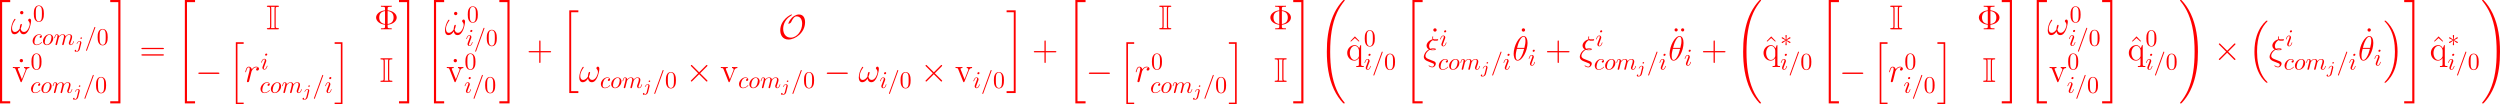 <?xml version='1.0' encoding='UTF-8'?>
<!-- Generated by CodeCogs with dvisvgm 3.2.2 -->
<svg version='1.1' xmlns='http://www.w3.org/2000/svg' xmlns:xlink='http://www.w3.org/1999/xlink' width='1175.631pt' height='49.023pt' viewBox='-.181 -.335 1175.631 49.023'>
<defs>
<path id='g2-0' d='M9.454-3.3C9.698-3.3 9.956-3.3 9.956-3.587S9.698-3.873 9.454-3.873H1.693C1.449-3.873 1.191-3.873 1.191-3.587S1.449-3.3 1.693-3.3H9.454Z'/>
<path id='g2-2' d='M5.581-3.988L2.711-6.843C2.539-7.015 2.511-7.044 2.396-7.044C2.252-7.044 2.109-6.915 2.109-6.757C2.109-6.657 2.138-6.628 2.295-6.47L5.165-3.587L2.295-.703C2.138-.545 2.109-.516 2.109-.416C2.109-.258 2.252-.129 2.396-.129C2.511-.129 2.539-.158 2.711-.33L5.566-3.185L8.536-.215C8.565-.201 8.665-.129 8.751-.129C8.923-.129 9.038-.258 9.038-.416C9.038-.445 9.038-.502 8.995-.574C8.981-.603 6.7-2.855 5.982-3.587L8.608-6.212C8.679-6.298 8.895-6.484 8.966-6.571C8.981-6.599 9.038-6.657 9.038-6.757C9.038-6.915 8.923-7.044 8.751-7.044C8.636-7.044 8.579-6.987 8.421-6.829L5.581-3.988Z'/>
<path id='g2-3' d='M3.945-6.126C3.96-6.327 3.96-6.671 3.587-6.671C3.357-6.671 3.171-6.484 3.214-6.298V-6.111L3.414-3.888L1.578-5.222C1.449-5.294 1.42-5.322 1.32-5.322C1.119-5.322 .933-5.122 .933-4.921C.933-4.691 1.076-4.634 1.219-4.562L3.257-3.587L1.277-2.625C1.047-2.511 .933-2.453 .933-2.238S1.119-1.836 1.32-1.836C1.42-1.836 1.449-1.836 1.808-2.109L3.414-3.271L3.199-.861C3.199-.56 3.457-.488 3.572-.488C3.744-.488 3.96-.588 3.96-.861L3.744-3.271L5.581-1.937C5.71-1.865 5.738-1.836 5.839-1.836C6.04-1.836 6.226-2.037 6.226-2.238C6.226-2.453 6.097-2.525 5.925-2.611C5.064-3.041 5.036-3.041 3.902-3.572L5.882-4.533C6.111-4.648 6.226-4.706 6.226-4.921S6.04-5.322 5.839-5.322C5.738-5.322 5.71-5.322 5.351-5.05L3.744-3.888L3.945-6.126Z'/>
<path id='g2-79' d='M11.147-6.915C11.147-8.737 10.344-10.114 8.593-10.114C7.101-10.114 5.839-8.909 5.738-8.823C4.591-7.69 4.16-6.398 4.16-6.37C4.16-6.284 4.232-6.269 4.304-6.269C4.576-6.269 4.806-6.413 5.021-6.571C5.279-6.757 5.294-6.8 5.452-7.13C5.581-7.417 5.911-8.12 6.441-8.722C6.786-9.11 7.073-9.325 7.647-9.325C9.038-9.325 9.928-8.177 9.928-6.298C9.928-3.371 7.847-.473 5.193-.473C3.156-.473 2.037-2.095 2.037-4.146C2.037-6.097 3.041-8.249 5.136-9.483C5.279-9.569 5.71-9.827 5.71-10.014C5.71-10.114 5.595-10.114 5.566-10.114C5.064-10.114 .818-7.833 .818-3.529C.818-1.521 1.865 .316 4.246 .316C7.044 .316 11.147-2.496 11.147-6.915Z'/>
<path id='g0-73' d='M3.96-8.507C3.96-9.182 4.003-9.325 4.849-9.325C5.064-9.325 5.294-9.325 5.294-9.569C5.294-9.827 5.079-9.827 4.82-9.827H.775C.516-9.827 .287-9.827 .287-9.569C.287-9.325 .531-9.325 .76-9.325C1.578-9.325 1.621-9.182 1.621-8.507V-1.32C1.621-.631 1.578-.502 .732-.502C.545-.502 .287-.502 .287-.258C.287 0 .516 0 .775 0H4.82C5.079 0 5.294 0 5.294-.258C5.294-.502 5.05-.502 4.892-.502C4.017-.502 3.96-.617 3.96-1.32V-8.507ZM2.123-8.536C2.123-8.751 2.123-9.067 1.994-9.325H3.587C3.457-9.067 3.457-8.751 3.457-8.536V-1.291C3.457-1.076 3.457-.76 3.587-.502H1.994C2.123-.76 2.123-1.076 2.123-1.291V-8.536Z'/>
<path id='g7-106' d='M3.062-4.359C3.062-4.477 2.971-4.624 2.783-4.624C2.58-4.624 2.392-4.428 2.392-4.24C2.392-4.129 2.476-3.975 2.671-3.975C2.859-3.975 3.062-4.156 3.062-4.359ZM1.583 .342C1.465 .823 1.095 1.227 .683 1.227C.593 1.227 .509 1.213 .432 1.186C.614 1.102 .669 .934 .669 .83C.669 .663 .537 .572 .398 .572C.181 .572 0 .76 0 .983C0 1.248 .272 1.423 .69 1.423S1.925 1.172 2.141 .321L2.769-2.176C2.79-2.253 2.803-2.315 2.803-2.42C2.803-2.803 2.476-3.075 2.057-3.075C1.283-3.075 .837-2.106 .837-2.008C.837-1.918 .934-1.918 .955-1.918C1.039-1.918 1.046-1.939 1.095-2.043C1.269-2.448 1.632-2.88 2.036-2.88C2.211-2.88 2.273-2.762 2.273-2.538C2.273-2.462 2.26-2.364 2.253-2.329L1.583 .342Z'/>
<path id='g6-61' d='M4.374-7.093C4.423-7.223 4.423-7.263 4.423-7.273C4.423-7.382 4.334-7.472 4.224-7.472C4.154-7.472 4.085-7.442 4.055-7.382L.598 2.112C.548 2.242 .548 2.281 .548 2.291C.548 2.401 .638 2.491 .747 2.491C.877 2.491 .907 2.421 .966 2.252L4.374-7.093Z'/>
<path id='g6-99' d='M3.945-3.786C3.786-3.786 3.646-3.786 3.507-3.646C3.347-3.497 3.328-3.328 3.328-3.258C3.328-3.019 3.507-2.909 3.696-2.909C3.985-2.909 4.254-3.148 4.254-3.547C4.254-4.035 3.786-4.403 3.078-4.403C1.733-4.403 .408-2.979 .408-1.574C.408-.677 .986 .11 2.022 .11C3.447 .11 4.284-.946 4.284-1.066C4.284-1.126 4.224-1.196 4.164-1.196C4.115-1.196 4.095-1.176 4.035-1.096C3.248-.11 2.162-.11 2.042-.11C1.415-.11 1.146-.598 1.146-1.196C1.146-1.604 1.345-2.57 1.684-3.188C1.993-3.756 2.54-4.184 3.088-4.184C3.427-4.184 3.806-4.055 3.945-3.786Z'/>
<path id='g6-105' d='M2.829-6.227C2.829-6.426 2.69-6.585 2.461-6.585C2.192-6.585 1.923-6.326 1.923-6.057C1.923-5.868 2.062-5.699 2.301-5.699C2.531-5.699 2.829-5.928 2.829-6.227ZM2.072-2.481C2.192-2.77 2.192-2.79 2.291-3.059C2.371-3.258 2.421-3.397 2.421-3.587C2.421-4.035 2.102-4.403 1.604-4.403C.667-4.403 .289-2.959 .289-2.869C.289-2.77 .389-2.77 .408-2.77C.508-2.77 .518-2.79 .568-2.949C.837-3.885 1.235-4.184 1.574-4.184C1.654-4.184 1.823-4.184 1.823-3.866C1.823-3.656 1.753-3.447 1.714-3.347C1.634-3.088 1.186-1.933 1.026-1.504C.927-1.245 .797-.917 .797-.707C.797-.239 1.136 .11 1.614 .11C2.55 .11 2.919-1.335 2.919-1.425C2.919-1.524 2.829-1.524 2.8-1.524C2.7-1.524 2.7-1.494 2.65-1.345C2.471-.717 2.142-.11 1.634-.11C1.465-.11 1.395-.209 1.395-.438C1.395-.687 1.455-.827 1.684-1.435L2.072-2.481Z'/>
<path id='g6-109' d='M.877-.588C.847-.438 .787-.209 .787-.159C.787 .02 .927 .11 1.076 .11C1.196 .11 1.375 .03 1.445-.169C1.455-.189 1.574-.658 1.634-.907L1.853-1.803C1.913-2.022 1.973-2.242 2.022-2.471C2.062-2.64 2.142-2.929 2.152-2.969C2.301-3.278 2.829-4.184 3.776-4.184C4.224-4.184 4.314-3.816 4.314-3.487C4.314-3.238 4.244-2.959 4.164-2.66L3.885-1.504L3.686-.747C3.646-.548 3.557-.209 3.557-.159C3.557 .02 3.696 .11 3.846 .11C4.154 .11 4.214-.139 4.294-.458C4.433-1.016 4.802-2.471 4.892-2.859C4.922-2.989 5.45-4.184 6.535-4.184C6.964-4.184 7.073-3.846 7.073-3.487C7.073-2.919 6.655-1.783 6.456-1.255C6.366-1.016 6.326-.907 6.326-.707C6.326-.239 6.675 .11 7.143 .11C8.08 .11 8.448-1.345 8.448-1.425C8.448-1.524 8.359-1.524 8.329-1.524C8.229-1.524 8.229-1.494 8.179-1.345C8.03-.817 7.711-.11 7.163-.11C6.994-.11 6.924-.209 6.924-.438C6.924-.687 7.014-.927 7.103-1.146C7.293-1.664 7.711-2.77 7.711-3.337C7.711-3.985 7.313-4.403 6.565-4.403S5.31-3.965 4.941-3.437C4.932-3.567 4.902-3.905 4.623-4.144C4.374-4.354 4.055-4.403 3.806-4.403C2.909-4.403 2.421-3.766 2.252-3.537C2.202-4.105 1.783-4.403 1.335-4.403C.877-4.403 .687-4.015 .598-3.836C.418-3.487 .289-2.899 .289-2.869C.289-2.77 .389-2.77 .408-2.77C.508-2.77 .518-2.78 .578-2.999C.747-3.706 .946-4.184 1.305-4.184C1.465-4.184 1.614-4.105 1.614-3.726C1.614-3.517 1.584-3.407 1.455-2.889L.877-.588Z'/>
<path id='g6-111' d='M4.672-2.72C4.672-3.756 3.975-4.403 3.078-4.403C1.743-4.403 .408-2.989 .408-1.574C.408-.588 1.076 .11 2.002 .11C3.328 .11 4.672-1.265 4.672-2.72ZM2.012-.11C1.584-.11 1.146-.418 1.146-1.196C1.146-1.684 1.405-2.76 1.724-3.268C2.222-4.035 2.79-4.184 3.068-4.184C3.646-4.184 3.945-3.706 3.945-3.108C3.945-2.72 3.746-1.674 3.367-1.026C3.019-.448 2.471-.11 2.012-.11Z'/>
<path id='g1-16' d='M7.388 25.077C7.417 25.091 7.546 25.235 7.56 25.235H7.876C7.919 25.235 8.034 25.221 8.034 25.091C8.034 25.034 8.005 25.005 7.976 24.962C7.46 24.446 6.685 23.657 5.796 22.079C4.246 19.324 3.673 15.781 3.673 12.338C3.673 5.968 5.48 2.224 7.991-.316C8.034-.359 8.034-.402 8.034-.43C8.034-.574 7.933-.574 7.761-.574C7.575-.574 7.546-.574 7.417-.459C6.054 .717 4.519 2.711 3.529 5.738C2.912 7.632 2.582 9.942 2.582 12.323C2.582 15.723 3.199 19.568 5.452 22.897C5.839 23.456 6.37 24.044 6.37 24.059C6.513 24.231 6.714 24.46 6.829 24.561L7.388 25.077Z'/>
<path id='g1-17' d='M5.968 12.323C5.968 8.206 5.007 3.83 2.181 .603C1.98 .373 1.449-.187 1.105-.488C1.004-.574 .976-.574 .789-.574C.646-.574 .516-.574 .516-.43C.516-.373 .574-.316 .603-.287C1.09 .215 1.865 1.004 2.754 2.582C4.304 5.337 4.878 8.88 4.878 12.323C4.878 18.55 3.156 22.351 .574 24.977C.545 25.005 .516 25.048 .516 25.091C.516 25.235 .646 25.235 .789 25.235C.976 25.235 1.004 25.235 1.133 25.12C2.496 23.944 4.031 21.95 5.021 18.923C5.652 16.957 5.968 14.633 5.968 12.323Z'/>
<path id='g1-20' d='M3.587 33.843H7.36V33.054H4.376V.215H7.36V-.574H3.587V33.843Z'/>
<path id='g1-21' d='M3.185 33.054H.201V33.843H3.974V-.574H.201V.215H3.185V33.054Z'/>
<path id='g1-32' d='M10.86 42.307C10.86 42.264 10.86 42.235 10.774 42.135C9.397 40.471 8.249 38.634 7.403 36.64C5.523 32.25 4.777 27.114 4.777 20.945C4.777 14.834 5.48 9.468 7.603 4.763C8.436 2.941 9.526 1.248 10.803-.301C10.831-.344 10.86-.373 10.86-.43C10.86-.574 10.76-.574 10.544-.574S10.301-.574 10.272-.545C10.258-.531 9.368 .33 8.249 1.908C5.753 5.437 4.49 9.655 3.845 13.93C3.5 16.24 3.386 18.593 3.386 20.931C3.386 26.297 4.06 31.777 6.355 36.683C7.374 38.864 8.737 40.829 10.157 42.321C10.286 42.436 10.301 42.45 10.544 42.45C10.76 42.45 10.86 42.45 10.86 42.307Z'/>
<path id='g1-33' d='M7.962 20.945C7.962 15.58 7.288 10.1 4.992 5.193C3.974 3.013 2.611 1.047 1.191-.445C1.062-.56 1.047-.574 .803-.574C.603-.574 .488-.574 .488-.43C.488-.373 .545-.301 .574-.258C1.951 1.406 3.099 3.242 3.945 5.236C5.825 9.626 6.571 14.762 6.571 20.931C6.571 27.043 5.868 32.408 3.744 37.114C2.912 38.936 1.822 40.628 .545 42.178C.531 42.207 .488 42.264 .488 42.307C.488 42.45 .603 42.45 .803 42.45C1.019 42.45 1.047 42.45 1.076 42.422C1.09 42.407 1.98 41.547 3.099 39.969C5.595 36.439 6.857 32.222 7.503 27.946C7.847 25.637 7.962 23.284 7.962 20.945Z'/>
<path id='g1-34' d='M3.945 42.45H8.192V41.561H4.835V.316H8.192V-.574H3.945V42.45Z'/>
<path id='g1-35' d='M3.515 41.561H.158V42.45H4.404V-.574H.158V.316H3.515V41.561Z'/>
<path id='g1-104' d='M3.242 25.235H6.499V24.561H3.917V.1H6.499V-.574H3.242V25.235Z'/>
<path id='g1-105' d='M2.841 24.561H.258V25.235H3.515V-.574H.258V.1H2.841V24.561Z'/>
<path id='g4-8' d='M5.581-1.894C7.761-2.08 9.354-3.414 9.354-4.892C9.354-6.427 7.718-7.718 5.581-7.905V-8.694C5.581-9.21 5.609-9.382 6.857-9.382H7.288V-9.798C6.901-9.77 5.509-9.77 5.036-9.77S3.171-9.77 2.783-9.798V-9.382H3.214C4.462-9.382 4.49-9.21 4.49-8.694V-7.89C2.267-7.69 .775-6.327 .775-4.906C.775-3.429 2.31-2.109 4.49-1.908V-1.105C4.49-.588 4.462-.416 3.214-.416H2.783V0C3.171-.029 4.562-.029 5.036-.029S6.901-.029 7.288 0V-.416H6.857C5.609-.416 5.581-.588 5.581-1.105V-1.894ZM4.49-2.209C2.927-2.41 2.08-3.328 2.08-4.892C2.08-6.47 2.912-7.388 4.49-7.589V-2.209ZM5.581-7.603C7.259-7.388 8.048-6.427 8.048-4.906C8.048-3.414 7.317-2.425 5.581-2.195V-7.603Z'/>
<path id='g4-43' d='M5.724-3.314H9.684C9.885-3.314 10.143-3.314 10.143-3.572C10.143-3.845 9.899-3.845 9.684-3.845H5.724V-7.804C5.724-8.005 5.724-8.263 5.466-8.263C5.193-8.263 5.193-8.02 5.193-7.804V-3.845H1.234C1.033-3.845 .775-3.845 .775-3.587C.775-3.314 1.019-3.314 1.234-3.314H5.193V.646C5.193 .846 5.193 1.105 5.452 1.105C5.724 1.105 5.724 .861 5.724 .646V-3.314Z'/>
<path id='g4-61' d='M9.684-4.648C9.885-4.648 10.143-4.648 10.143-4.906C10.143-5.179 9.899-5.179 9.684-5.179H1.234C1.033-5.179 .775-5.179 .775-4.921C.775-4.648 1.019-4.648 1.234-4.648H9.684ZM9.684-1.98C9.885-1.98 10.143-1.98 10.143-2.238C10.143-2.511 9.899-2.511 9.684-2.511H1.234C1.033-2.511 .775-2.511 .775-2.252C.775-1.98 1.019-1.98 1.234-1.98H9.684Z'/>
<path id='g4-94' d='M3.515-9.956L1.635-8.005L1.865-7.79L3.5-9.268L5.15-7.79L5.38-8.005L3.515-9.956Z'/>
<path id='g4-95' d='M2.64-8.837C2.64-9.268 2.295-9.54 1.951-9.54C1.549-9.54 1.248-9.225 1.248-8.837C1.248-8.464 1.564-8.149 1.937-8.149C2.367-8.149 2.64-8.493 2.64-8.837Z'/>
<path id='g4-113' d='M6.298-6.327H6.011L5.48-4.992C5.222-5.538 4.663-6.327 3.572-6.327C1.994-6.327 .502-4.978 .502-3.084C.502-1.262 1.879 .143 3.443 .143C4.218 .143 4.849-.215 5.365-.933V1.722C5.365 2.367 5.208 2.367 4.275 2.367V2.783C4.648 2.754 5.423 2.754 5.825 2.754C6.241 2.754 7.015 2.754 7.388 2.783V2.367C6.47 2.367 6.298 2.367 6.298 1.722V-6.327ZM5.394-1.922C5.394-1.463 5.136-1.047 4.806-.717C4.29-.187 3.744-.143 3.529-.143C2.439-.143 1.592-1.492 1.592-3.084C1.592-4.806 2.597-6.011 3.658-6.011C4.792-6.011 5.394-4.777 5.394-4.031V-1.922Z'/>
<path id='g4-118' d='M5.853-4.82C5.982-5.136 6.226-5.753 7.144-5.767V-6.183C6.728-6.155 6.528-6.155 6.083-6.155C5.782-6.155 5.566-6.155 4.906-6.183V-5.767C5.509-5.738 5.581-5.308 5.581-5.15C5.581-5.021 5.552-4.949 5.48-4.777L4.017-1.076L2.41-5.122C2.338-5.322 2.324-5.322 2.324-5.394C2.324-5.767 2.869-5.767 3.127-5.767V-6.183C2.769-6.155 2.023-6.155 1.635-6.155C1.162-6.155 1.133-6.155 .258-6.183V-5.767C1.062-5.767 1.205-5.71 1.377-5.265L3.429-.129C3.5 .072 3.529 .143 3.701 .143C3.802 .143 3.888 .115 3.988-.129L5.853-4.82Z'/>
<path id='g4-127' d='M2.812-8.88C2.812-9.239 2.511-9.54 2.152-9.54C1.808-9.54 1.492-9.282 1.492-8.88S1.808-8.22 2.152-8.22C2.511-8.22 2.812-8.522 2.812-8.88ZM5.523-8.88C5.523-9.282 5.208-9.54 4.863-9.54C4.505-9.54 4.203-9.239 4.203-8.88S4.505-8.22 4.863-8.22C5.208-8.22 5.523-8.479 5.523-8.88Z'/>
<path id='g3-18' d='M6.355-7.216C6.355-8.679 5.896-10.1 4.72-10.1C2.711-10.1 .574-5.896 .574-2.74C.574-2.08 .717 .143 2.224 .143C4.175 .143 6.355-3.96 6.355-7.216ZM2.008-5.193C2.224-6.04 2.525-7.245 3.099-8.263C3.572-9.124 4.074-9.813 4.706-9.813C5.179-9.813 5.495-9.411 5.495-8.034C5.495-7.517 5.452-6.8 5.036-5.193H2.008ZM4.935-4.763C4.576-3.357 4.275-2.453 3.759-1.549C3.343-.818 2.841-.143 2.238-.143C1.793-.143 1.435-.488 1.435-1.908C1.435-2.841 1.664-3.816 1.894-4.763H4.935Z'/>
<path id='g3-24' d='M3.744 .072L2.238-.531C1.865-.674 1.004-1.019 1.004-1.879C1.004-3.113 2.511-4.361 2.812-4.361C2.841-4.361 2.97-4.333 3.013-4.318C3.4-4.203 3.773-4.203 4.031-4.203C4.476-4.203 5.322-4.203 5.322-4.619C5.322-4.935 4.806-4.978 4.189-4.978C3.902-4.978 3.515-4.978 2.998-4.806C2.654-5.093 2.511-5.552 2.511-5.982C2.511-6.771 3.027-7.89 4.16-8.421C4.419-8.12 4.763-8.12 5.064-8.12C5.423-8.12 6.298-8.12 6.298-8.536C6.298-8.895 5.609-8.895 5.15-8.895C4.863-8.895 4.648-8.895 4.246-8.823C4.175-8.995 4.16-9.024 4.16-9.339C4.16-9.598 4.218-9.798 4.218-9.841C4.218-9.928 4.146-9.985 4.074-9.985C3.845-9.985 3.845-9.454 3.845-9.339C3.845-9.139 3.859-8.938 3.945-8.751C2.224-8.249 1.463-7.03 1.463-6.097C1.463-5.236 2.037-4.763 2.425-4.548C.947-3.744 .316-2.281 .316-1.506C.316-.258 1.449 .187 1.965 .402L3.257 .918C3.615 1.047 4.203 1.291 4.304 1.349C4.447 1.449 4.562 1.621 4.562 1.851C4.562 2.152 4.333 2.64 3.83 2.64C3.615 2.64 3.142 2.582 2.625 2.195C2.525 2.109 2.511 2.095 2.453 2.095C2.381 2.095 2.31 2.152 2.31 2.238C2.31 2.396 3.056 2.927 3.83 2.927C4.749 2.927 5.308 2.037 5.308 1.42C5.308 .976 5.064 .617 4.605 .416L3.744 .072ZM4.476-8.536C4.72-8.608 4.978-8.608 5.165-8.608C5.638-8.608 5.681-8.593 5.968-8.522C5.796-8.45 5.681-8.407 5.079-8.407C4.806-8.407 4.634-8.407 4.476-8.536ZM3.343-4.605C3.687-4.691 4.003-4.691 4.175-4.691C4.648-4.691 4.677-4.677 4.992-4.605C4.835-4.533 4.706-4.49 4.089-4.49C3.744-4.49 3.601-4.49 3.343-4.605Z'/>
<path id='g3-33' d='M8.522-5.394C8.522-5.81 8.407-6.341 7.905-6.341C7.618-6.341 7.288-5.982 7.288-5.695C7.288-5.566 7.345-5.48 7.46-5.351C7.675-5.107 7.948-4.72 7.948-4.046C7.948-3.529 7.632-2.711 7.403-2.267C7.001-1.478 6.341-.803 5.595-.803C4.691-.803 4.347-1.377 4.189-2.181C4.347-2.554 4.677-3.486 4.677-3.859C4.677-4.017 4.619-4.146 4.433-4.146C4.333-4.146 4.218-4.089 4.146-3.974C3.945-3.658 3.759-2.525 3.773-2.224C3.5-1.693 2.726-.803 1.808-.803C.846-.803 .588-1.65 .588-2.468C.588-3.96 1.521-5.265 1.779-5.624C1.922-5.839 2.023-5.982 2.023-6.011C2.023-6.111 1.965-6.269 1.836-6.269C1.607-6.269 1.535-6.083 1.42-5.911C.689-4.777 .172-3.185 .172-1.808C.172-.918 .502 .143 1.578 .143C2.769 .143 3.515-.875 3.816-1.42C3.931-.617 4.361 .143 5.409 .143C6.499 .143 7.187-.818 7.704-1.98C8.077-2.812 8.522-4.605 8.522-5.394Z'/>
<path id='g3-114' d='M5.581-5.868C5.136-5.782 4.906-5.466 4.906-5.15C4.906-4.806 5.179-4.691 5.38-4.691C5.782-4.691 6.111-5.036 6.111-5.466C6.111-5.925 5.667-6.327 4.949-6.327C4.376-6.327 3.716-6.068 3.113-5.193C3.013-5.954 2.439-6.327 1.865-6.327C1.306-6.327 1.019-5.896 .846-5.581C.603-5.064 .387-4.203 .387-4.132C.387-4.074 .445-4.003 .545-4.003C.66-4.003 .674-4.017 .76-4.347C.976-5.208 1.248-6.04 1.822-6.04C2.166-6.04 2.267-5.796 2.267-5.38C2.267-5.064 2.123-4.505 2.023-4.06L1.621-2.511C1.564-2.238 1.406-1.592 1.334-1.334C1.234-.961 1.076-.287 1.076-.215C1.076-.014 1.234 .143 1.449 .143C1.607 .143 1.879 .043 1.965-.244C2.008-.359 2.539-2.525 2.625-2.855C2.697-3.171 2.783-3.472 2.855-3.787C2.912-3.988 2.97-4.218 3.013-4.404C3.056-4.533 3.443-5.236 3.802-5.552C3.974-5.71 4.347-6.04 4.935-6.04C5.165-6.04 5.394-5.997 5.581-5.868Z'/>
<use id='g5-3' xlink:href='#g2-3' transform='scale(.694)'/>
<path id='g8-48' d='M4.583-3.188C4.583-3.985 4.533-4.782 4.184-5.519C3.726-6.476 2.909-6.635 2.491-6.635C1.893-6.635 1.166-6.376 .757-5.45C.438-4.762 .389-3.985 .389-3.188C.389-2.441 .428-1.544 .837-.787C1.265 .02 1.993 .219 2.481 .219C3.019 .219 3.776 .01 4.214-.936C4.533-1.624 4.583-2.401 4.583-3.188ZM2.481 0C2.092 0 1.504-.249 1.325-1.205C1.215-1.803 1.215-2.72 1.215-3.308C1.215-3.945 1.215-4.603 1.295-5.141C1.484-6.326 2.232-6.416 2.481-6.416C2.809-6.416 3.467-6.237 3.656-5.25C3.756-4.692 3.756-3.935 3.756-3.308C3.756-2.56 3.756-1.883 3.646-1.245C3.497-.299 2.929 0 2.481 0Z'/>
</defs>
<g id='page1' transform='matrix(1.13 0 0 1.13 -48.545 -89.677)'>
<g fill='#f00'>
<use x='38.854' y='79.637' xlink:href='#g1-34'/>
<use x='49.903' y='93.171' xlink:href='#g4-95'/>
<use x='47.223' y='93.171' xlink:href='#g3-33'/>
<use x='56.485' y='87.965' xlink:href='#g8-48'/>
<use x='55.97' y='97.733' xlink:href='#g6-99'/>
<use x='60.281' y='97.733' xlink:href='#g6-111'/>
<use x='65.111' y='97.733' xlink:href='#g6-109'/>
<use x='73.858' y='99.227' xlink:href='#g7-106'/>
<use x='78.056' y='97.733' xlink:href='#g6-61'/>
<use x='83.037' y='97.733' xlink:href='#g8-48'/>
<use x='49.743' y='113.136' xlink:href='#g4-95'/>
<use x='47.89' y='113.136' xlink:href='#g4-118'/>
<use x='55.498' y='107.93' xlink:href='#g8-48'/>
<use x='55.303' y='117.697' xlink:href='#g6-99'/>
<use x='59.615' y='117.697' xlink:href='#g6-111'/>
<use x='64.444' y='117.697' xlink:href='#g6-109'/>
<use x='73.191' y='119.191' xlink:href='#g7-106'/>
<use x='77.389' y='117.697' xlink:href='#g6-61'/>
<use x='82.37' y='117.697' xlink:href='#g8-48'/>
<use x='88.516' y='79.637' xlink:href='#g1-35'/>
<use x='100.87' y='104.169' xlink:href='#g4-61'/>
<use x='115.781' y='79.637' xlink:href='#g1-34'/>
<use x='153.573' y='91.258' xlink:href='#g0-73'/>
<use x='198.538' y='91.258' xlink:href='#g4-8'/>
<use x='124.149' y='113.136' xlink:href='#g2-0'/>
<use x='137.699' y='97.211' xlink:href='#g1-104'/>
<use x='144.473' y='113.136' xlink:href='#g3-114'/>
<use x='151.194' y='107.93' xlink:href='#g6-105'/>
<use x='150.804' y='117.697' xlink:href='#g6-99'/>
<use x='155.115' y='117.697' xlink:href='#g6-111'/>
<use x='159.944' y='117.697' xlink:href='#g6-109'/>
<use x='168.691' y='119.191' xlink:href='#g7-106'/>
<use x='172.889' y='117.697' xlink:href='#g6-61'/>
<use x='177.871' y='117.697' xlink:href='#g6-105'/>
<use x='181.801' y='97.211' xlink:href='#g1-105'/>
<use x='200.821' y='113.136' xlink:href='#g0-73'/>
<use x='208.683' y='79.637' xlink:href='#g1-35'/>
<use x='219.443' y='79.637' xlink:href='#g1-34'/>
<use x='230.492' y='93.531' xlink:href='#g4-95'/>
<use x='227.812' y='93.531' xlink:href='#g3-33'/>
<use x='237.073' y='88.325' xlink:href='#g8-48'/>
<use x='236.559' y='98.092' xlink:href='#g6-105'/>
<use x='239.991' y='98.092' xlink:href='#g6-61'/>
<use x='244.972' y='98.092' xlink:href='#g8-48'/>
<use x='230.332' y='113.136' xlink:href='#g4-95'/>
<use x='228.478' y='113.136' xlink:href='#g4-118'/>
<use x='236.087' y='107.93' xlink:href='#g8-48'/>
<use x='235.892' y='117.697' xlink:href='#g6-105'/>
<use x='239.324' y='117.697' xlink:href='#g6-61'/>
<use x='244.306' y='117.697' xlink:href='#g8-48'/>
<use x='250.452' y='79.637' xlink:href='#g1-35'/>
<use x='262.008' y='104.169' xlink:href='#g4-43'/>
<use x='276.122' y='83.941' xlink:href='#g1-20'/>
<use x='366.685' y='95.203' xlink:href='#g2-79'/>
<use x='283.694' y='113.135' xlink:href='#g3-33'/>
<use x='292.441' y='115.666' xlink:href='#g6-99'/>
<use x='296.752' y='115.666' xlink:href='#g6-111'/>
<use x='301.581' y='115.666' xlink:href='#g6-109'/>
<use x='310.329' y='117.16' xlink:href='#g7-106'/>
<use x='314.526' y='115.666' xlink:href='#g6-61'/>
<use x='319.508' y='115.666' xlink:href='#g8-48'/>
<use x='328.175' y='113.135' xlink:href='#g2-2'/>
<use x='342.521' y='113.135' xlink:href='#g4-118'/>
<use x='349.935' y='115.666' xlink:href='#g6-99'/>
<use x='354.247' y='115.666' xlink:href='#g6-111'/>
<use x='359.076' y='115.666' xlink:href='#g6-109'/>
<use x='367.823' y='117.16' xlink:href='#g7-106'/>
<use x='372.021' y='115.666' xlink:href='#g6-61'/>
<use x='377.002' y='115.666' xlink:href='#g8-48'/>
<use x='385.67' y='113.135' xlink:href='#g2-0'/>
<use x='400.016' y='113.135' xlink:href='#g3-33'/>
<use x='408.763' y='115.666' xlink:href='#g6-105'/>
<use x='412.195' y='115.666' xlink:href='#g6-61'/>
<use x='417.176' y='115.666' xlink:href='#g8-48'/>
<use x='425.844' y='113.135' xlink:href='#g2-2'/>
<use x='440.19' y='113.135' xlink:href='#g4-118'/>
<use x='447.604' y='115.666' xlink:href='#g6-105'/>
<use x='451.036' y='115.666' xlink:href='#g6-61'/>
<use x='456.017' y='115.666' xlink:href='#g8-48'/>
<use x='461.497' y='83.941' xlink:href='#g1-21'/>
<use x='472.257' y='104.169' xlink:href='#g4-43'/>
<use x='486.37' y='79.637' xlink:href='#g1-34'/>
<use x='524.937' y='91.258' xlink:href='#g0-73'/>
<use x='570.677' y='91.258' xlink:href='#g4-8'/>
<use x='494.739' y='113.136' xlink:href='#g2-0'/>
<use x='508.288' y='97.211' xlink:href='#g1-104'/>
<use x='515.063' y='113.136' xlink:href='#g3-114'/>
<use x='521.783' y='107.93' xlink:href='#g8-48'/>
<use x='521.393' y='117.697' xlink:href='#g6-99'/>
<use x='525.704' y='117.697' xlink:href='#g6-111'/>
<use x='530.533' y='117.697' xlink:href='#g6-109'/>
<use x='539.281' y='119.191' xlink:href='#g7-106'/>
<use x='543.479' y='117.697' xlink:href='#g6-61'/>
<use x='548.46' y='117.697' xlink:href='#g8-48'/>
<use x='553.939' y='97.211' xlink:href='#g1-105'/>
<use x='572.96' y='113.136' xlink:href='#g0-73'/>
<use x='580.822' y='79.637' xlink:href='#g1-35'/>
<use x='591.581' y='79.637' xlink:href='#g1-32'/>
<use x='603.134' y='104.169' xlink:href='#g4-94'/>
<use x='602.939' y='104.169' xlink:href='#g4-113'/>
<use x='610.353' y='98.246' xlink:href='#g8-48'/>
<use x='610.353' y='108.013' xlink:href='#g6-105'/>
<use x='613.785' y='108.013' xlink:href='#g6-61'/>
<use x='618.766' y='108.013' xlink:href='#g8-48'/>
<use x='626.637' y='79.637' xlink:href='#g1-34'/>
<use x='638.029' y='100.384' xlink:href='#g4-95'/>
<use x='635.005' y='104.169' xlink:href='#g3-24'/>
<use x='641.834' y='98.246' xlink:href='#g6-105'/>
<use x='641.141' y='108.013' xlink:href='#g6-99'/>
<use x='645.452' y='108.013' xlink:href='#g6-111'/>
<use x='650.281' y='108.013' xlink:href='#g6-109'/>
<use x='659.028' y='109.508' xlink:href='#g7-106'/>
<use x='663.226' y='108.013' xlink:href='#g6-61'/>
<use x='668.208' y='108.013' xlink:href='#g6-105'/>
<use x='674.826' y='100.384' xlink:href='#g4-95'/>
<use x='672.138' y='104.169' xlink:href='#g3-18'/>
<use x='678.684' y='106.321' xlink:href='#g6-105'/>
<use x='685.803' y='104.169' xlink:href='#g4-43'/>
<use x='699.916' y='104.169' xlink:href='#g3-24'/>
<use x='706.745' y='98.246' xlink:href='#g6-105'/>
<use x='706.051' y='108.013' xlink:href='#g6-99'/>
<use x='710.363' y='108.013' xlink:href='#g6-111'/>
<use x='715.192' y='108.013' xlink:href='#g6-109'/>
<use x='723.939' y='109.508' xlink:href='#g7-106'/>
<use x='728.137' y='108.013' xlink:href='#g6-61'/>
<use x='733.118' y='108.013' xlink:href='#g6-105'/>
<use x='738.176' y='100.384' xlink:href='#g4-127'/>
<use x='737.049' y='104.169' xlink:href='#g3-18'/>
<use x='743.595' y='106.321' xlink:href='#g6-105'/>
<use x='750.713' y='104.169' xlink:href='#g4-43'/>
<use x='764.827' y='79.637' xlink:href='#g1-32'/>
<use x='776.38' y='104.169' xlink:href='#g4-94'/>
<use x='776.184' y='104.169' xlink:href='#g4-113'/>
<use x='783.598' y='98.246' xlink:href='#g5-3'/>
<use x='783.598' y='108.013' xlink:href='#g6-105'/>
<use x='787.03' y='108.013' xlink:href='#g6-61'/>
<use x='792.012' y='108.013' xlink:href='#g8-48'/>
<use x='799.882' y='79.637' xlink:href='#g1-34'/>
<use x='829.122' y='91.258' xlink:href='#g0-73'/>
<use x='865.535' y='91.258' xlink:href='#g4-8'/>
<use x='808.251' y='113.136' xlink:href='#g2-0'/>
<use x='821.8' y='97.211' xlink:href='#g1-104'/>
<use x='828.575' y='113.136' xlink:href='#g3-114'/>
<use x='835.295' y='107.93' xlink:href='#g8-48'/>
<use x='834.905' y='117.697' xlink:href='#g6-105'/>
<use x='838.337' y='117.697' xlink:href='#g6-61'/>
<use x='843.319' y='117.697' xlink:href='#g8-48'/>
<use x='848.798' y='97.211' xlink:href='#g1-105'/>
<use x='867.818' y='113.136' xlink:href='#g0-73'/>
<use x='875.681' y='79.637' xlink:href='#g1-35'/>
<use x='886.44' y='79.637' xlink:href='#g1-34'/>
<use x='894.809' y='93.531' xlink:href='#g3-33'/>
<use x='904.071' y='88.325' xlink:href='#g8-48'/>
<use x='903.556' y='98.092' xlink:href='#g6-105'/>
<use x='906.988' y='98.092' xlink:href='#g6-61'/>
<use x='911.97' y='98.092' xlink:href='#g8-48'/>
<use x='895.475' y='113.136' xlink:href='#g4-118'/>
<use x='903.084' y='107.93' xlink:href='#g8-48'/>
<use x='902.889' y='117.697' xlink:href='#g6-105'/>
<use x='906.322' y='117.697' xlink:href='#g6-61'/>
<use x='911.303' y='117.697' xlink:href='#g8-48'/>
<use x='917.449' y='79.637' xlink:href='#g1-35'/>
<use x='928.404' y='104.169' xlink:href='#g4-94'/>
<use x='928.209' y='104.169' xlink:href='#g4-113'/>
<use x='935.622' y='98.246' xlink:href='#g8-48'/>
<use x='935.622' y='108.013' xlink:href='#g6-105'/>
<use x='939.055' y='108.013' xlink:href='#g6-61'/>
<use x='944.036' y='108.013' xlink:href='#g8-48'/>
<use x='949.515' y='79.637' xlink:href='#g1-33'/>
<use x='964.061' y='104.169' xlink:href='#g2-2'/>
<use x='978.407' y='88.245' xlink:href='#g1-16'/>
<use x='986.975' y='104.169' xlink:href='#g3-24'/>
<use x='993.803' y='98.246' xlink:href='#g6-105'/>
<use x='993.11' y='108.013' xlink:href='#g6-99'/>
<use x='997.422' y='108.013' xlink:href='#g6-111'/>
<use x='1002.251' y='108.013' xlink:href='#g6-109'/>
<use x='1010.998' y='109.508' xlink:href='#g7-106'/>
<use x='1015.196' y='108.013' xlink:href='#g6-61'/>
<use x='1020.177' y='108.013' xlink:href='#g6-105'/>
<use x='1026.795' y='100.384' xlink:href='#g4-95'/>
<use x='1024.108' y='104.169' xlink:href='#g3-18'/>
<use x='1030.654' y='106.321' xlink:href='#g6-105'/>
<use x='1034.584' y='88.245' xlink:href='#g1-17'/>
<use x='1043.152' y='79.637' xlink:href='#g1-35'/>
<use x='1054.107' y='104.169' xlink:href='#g4-94'/>
<use x='1053.912' y='104.169' xlink:href='#g4-113'/>
<use x='1061.325' y='98.246' xlink:href='#g5-3'/>
<use x='1061.325' y='108.013' xlink:href='#g6-105'/>
<use x='1064.758' y='108.013' xlink:href='#g6-61'/>
<use x='1069.739' y='108.013' xlink:href='#g8-48'/>
<use x='1075.219' y='79.637' xlink:href='#g1-33'/>
</g>
</g>
</svg>
